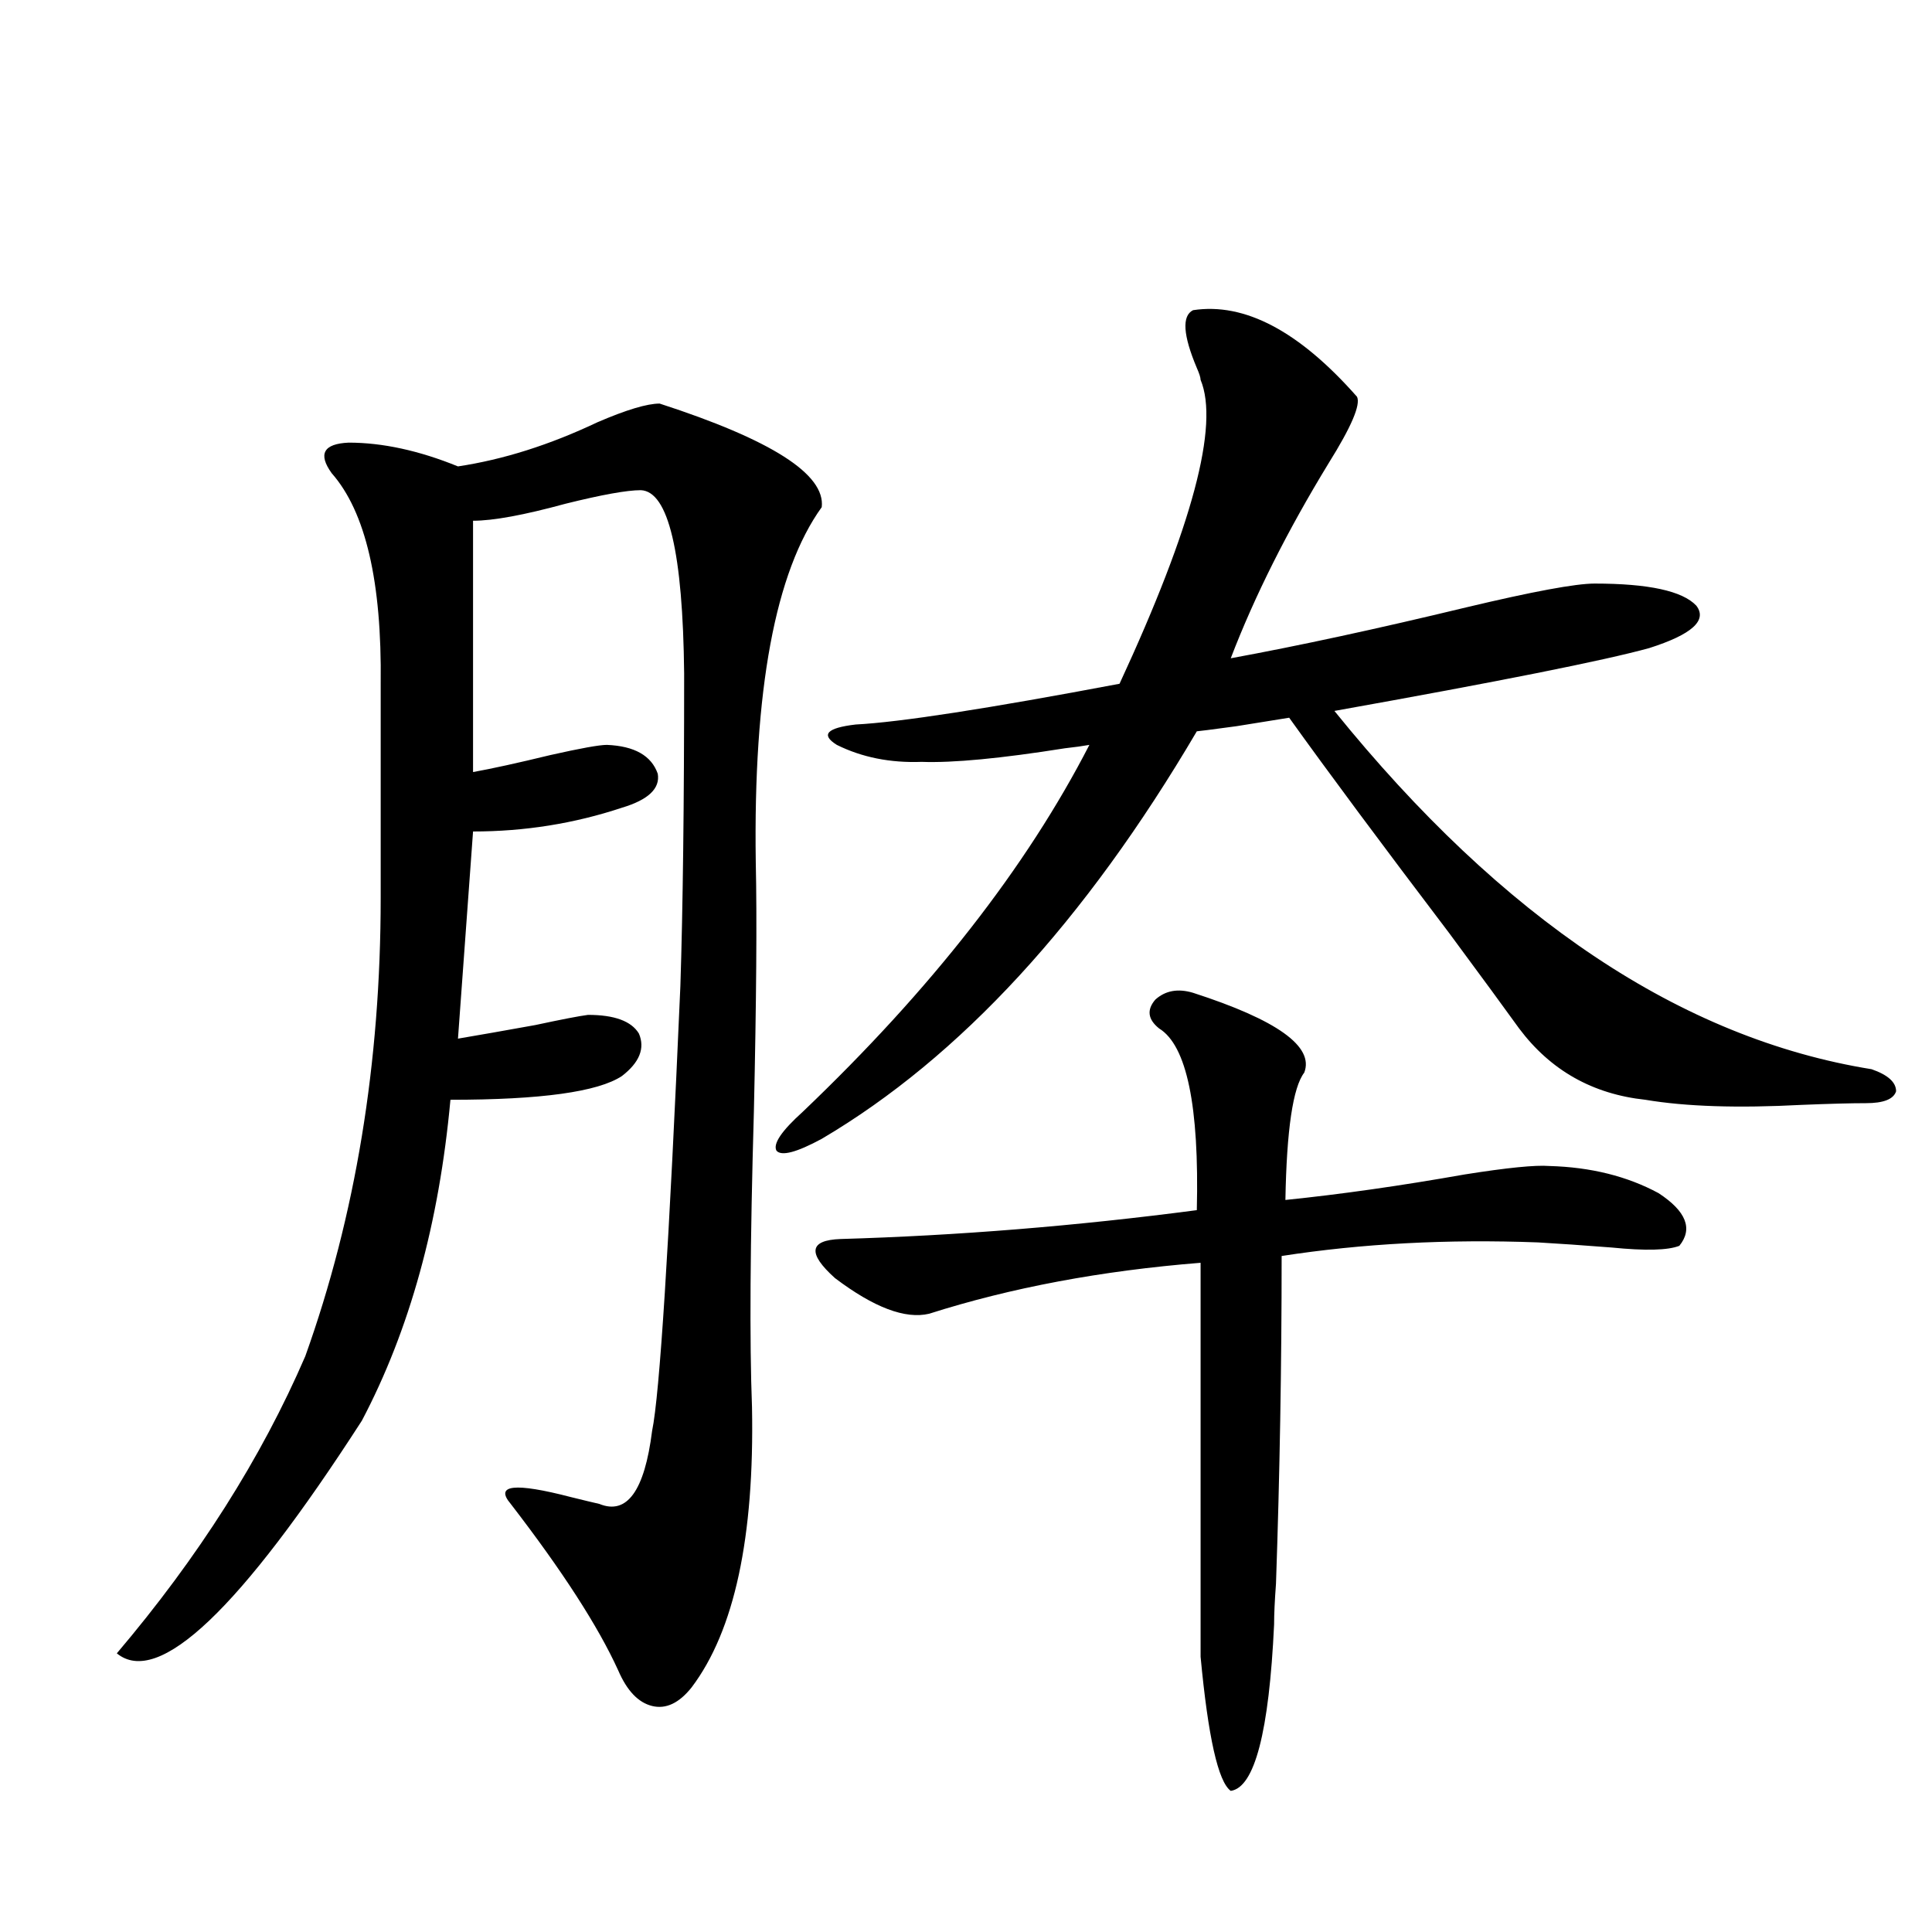 <?xml version="1.0" encoding="utf-8"?>
<!-- Generator: Adobe Illustrator 16.0.0, SVG Export Plug-In . SVG Version: 6.00 Build 0)  -->
<!DOCTYPE svg PUBLIC "-//W3C//DTD SVG 1.1//EN" "http://www.w3.org/Graphics/SVG/1.1/DTD/svg11.dtd">
<svg version="1.1" id="图层_1" xmlns="http://www.w3.org/2000/svg" xmlns:xlink="http://www.w3.org/1999/xlink" x="0px" y="0px"
	 width="1000px" height="1000px" viewBox="0 0 1000 1000" enable-background="new 0 0 1000 1000" xml:space="preserve">
<path d="M389.234,728.324c1.296,67.388-9.115,115.714-31.219,145.02c-6.509,8.199-13.338,11.426-20.487,9.668
	c-7.164-1.758-13.018-7.91-17.561-18.457c-10.411-22.852-28.947-51.553-55.608-86.133c-8.46-9.956,1.951-11.123,31.219-3.516
	c7.149,1.758,12.027,2.939,14.634,3.516c14.299,5.864,23.414-6.729,27.316-37.793c3.902-18.745,8.78-95.498,14.634-230.273
	c1.296-39.839,1.951-93.74,1.951-161.719c-0.655-62.69-8.14-94.331-22.438-94.922c-7.164,0-20.167,2.349-39.023,7.031
	c-21.463,5.864-37.407,8.789-47.804,8.789v130.078c9.756-1.758,23.079-4.683,39.999-8.789c15.609-3.516,25.365-5.273,29.268-5.273
	c14.299,0.591,23.079,5.576,26.341,14.941c1.296,7.622-4.878,13.486-18.536,17.578c-24.725,8.213-50.41,12.305-77.071,12.305
	l-7.805,107.227c10.396-1.758,23.734-4.092,39.999-7.031c13.658-2.925,22.759-4.683,27.316-5.273
	c13.658,0,22.438,3.228,26.341,9.668c3.247,7.622,0.32,14.941-8.78,21.973c-12.362,8.213-41.95,12.305-88.778,12.305
	c-5.854,63.872-21.143,119.243-45.853,166.113c-63.093,97.848-105.363,137.988-126.826,120.41
	c42.27-49.795,74.785-101.074,97.559-153.809c26.005-72.646,39.023-151.748,39.023-237.305V353.91
	c0.64-52.734-7.805-89.058-25.365-108.984c-7.165-9.956-4.238-15.229,8.78-15.82c17.561,0,36.417,4.106,56.583,12.305
	c23.414-3.516,47.469-11.123,72.193-22.852c14.954-6.44,25.686-9.668,32.194-9.668c57.88,18.76,85.852,36.626,83.9,53.613
	c-24.069,33.398-35.456,94.634-34.146,183.691c0.641,28.716,0.32,71.782-0.976,129.199
	C388.259,643.373,387.924,694.35,389.234,728.324z M617.521,160.551c26.661-4.092,54.953,10.85,84.876,44.824
	c1.951,4.106-2.927,15.532-14.634,34.277c-21.463,35.156-38.383,68.857-50.73,101.074c35.121-6.44,75.761-15.229,121.948-26.367
	c34.466-8.198,56.584-12.305,66.34-12.305c27.957,0,45.518,3.818,52.682,11.426c5.854,7.622-2.286,14.941-24.39,21.973
	c-23.414,6.455-77.727,17.29-162.923,32.52c87.147,107.817,179.828,169.629,278.042,185.449c8.445,2.939,12.683,6.743,12.683,11.426
	c-1.311,4.106-6.509,6.152-15.609,6.152c-7.805,0-18.871,0.303-33.17,0.879c-33.17,1.758-60.166,0.879-80.974-2.637
	c-27.316-2.925-49.114-15.229-65.364-36.914c-7.164-9.956-19.191-26.367-36.097-49.219c-35.121-46.279-62.772-83.496-82.925-111.621
	c-7.164,1.182-16.265,2.637-27.316,4.395c-13.018,1.758-19.847,2.637-20.487,2.637c-57.895,98.438-122.604,168.75-194.142,210.938
	c-13.018,7.031-20.822,9.092-23.414,6.152c-1.951-3.516,2.592-10.244,13.658-20.215c66.34-63.281,115.76-126.563,148.289-189.844
	c-3.262,0.591-7.484,1.182-12.683,1.758c-33.17,5.273-57.895,7.622-74.145,7.031c-16.265,0.591-30.898-2.334-43.901-8.789
	c-8.46-5.273-5.213-8.789,9.756-10.547c22.759-1.167,68.291-8.198,136.582-21.094c37.713-81.436,51.706-133.882,41.95-157.324
	c0-1.167-0.655-3.213-1.951-6.152C612.309,173.446,611.668,163.49,617.521,160.551z M617.521,513.871
	c43.566,14.063,62.758,27.837,57.56,41.309c-5.854,7.622-9.115,29.595-9.756,65.918c28.612-2.925,59.511-7.319,92.681-13.184
	c22.104-3.516,36.737-4.971,43.901-4.395c21.463,0.591,40.319,5.273,56.584,14.063c14.299,9.38,17.881,18.457,10.731,27.246
	c-5.854,2.349-17.561,2.637-35.121,0.879c-14.969-1.167-27.651-2.046-38.048-2.637c-46.828-1.758-91.064,0.591-132.68,7.031
	c0,56.841-0.976,113.379-2.927,169.629c-0.655,8.789-0.976,15.82-0.976,21.094c-2.606,55.66-10.091,84.375-22.438,86.133
	c-6.509-4.696-11.707-27.836-15.609-69.434c0-53.901,0-121.865,0-203.906c-51.386,4.106-98.214,12.896-140.484,26.367
	c-12.362,2.939-28.627-3.213-48.779-18.457c-14.313-12.881-13.338-19.624,2.927-20.215c60.486-1.758,121.948-6.729,184.386-14.941
	c1.296-53.901-5.213-85.254-19.512-94.043c-5.854-4.683-6.509-9.668-1.951-14.941C603.208,512.704,609.717,511.537,617.521,513.871z
	"/>
</svg>
